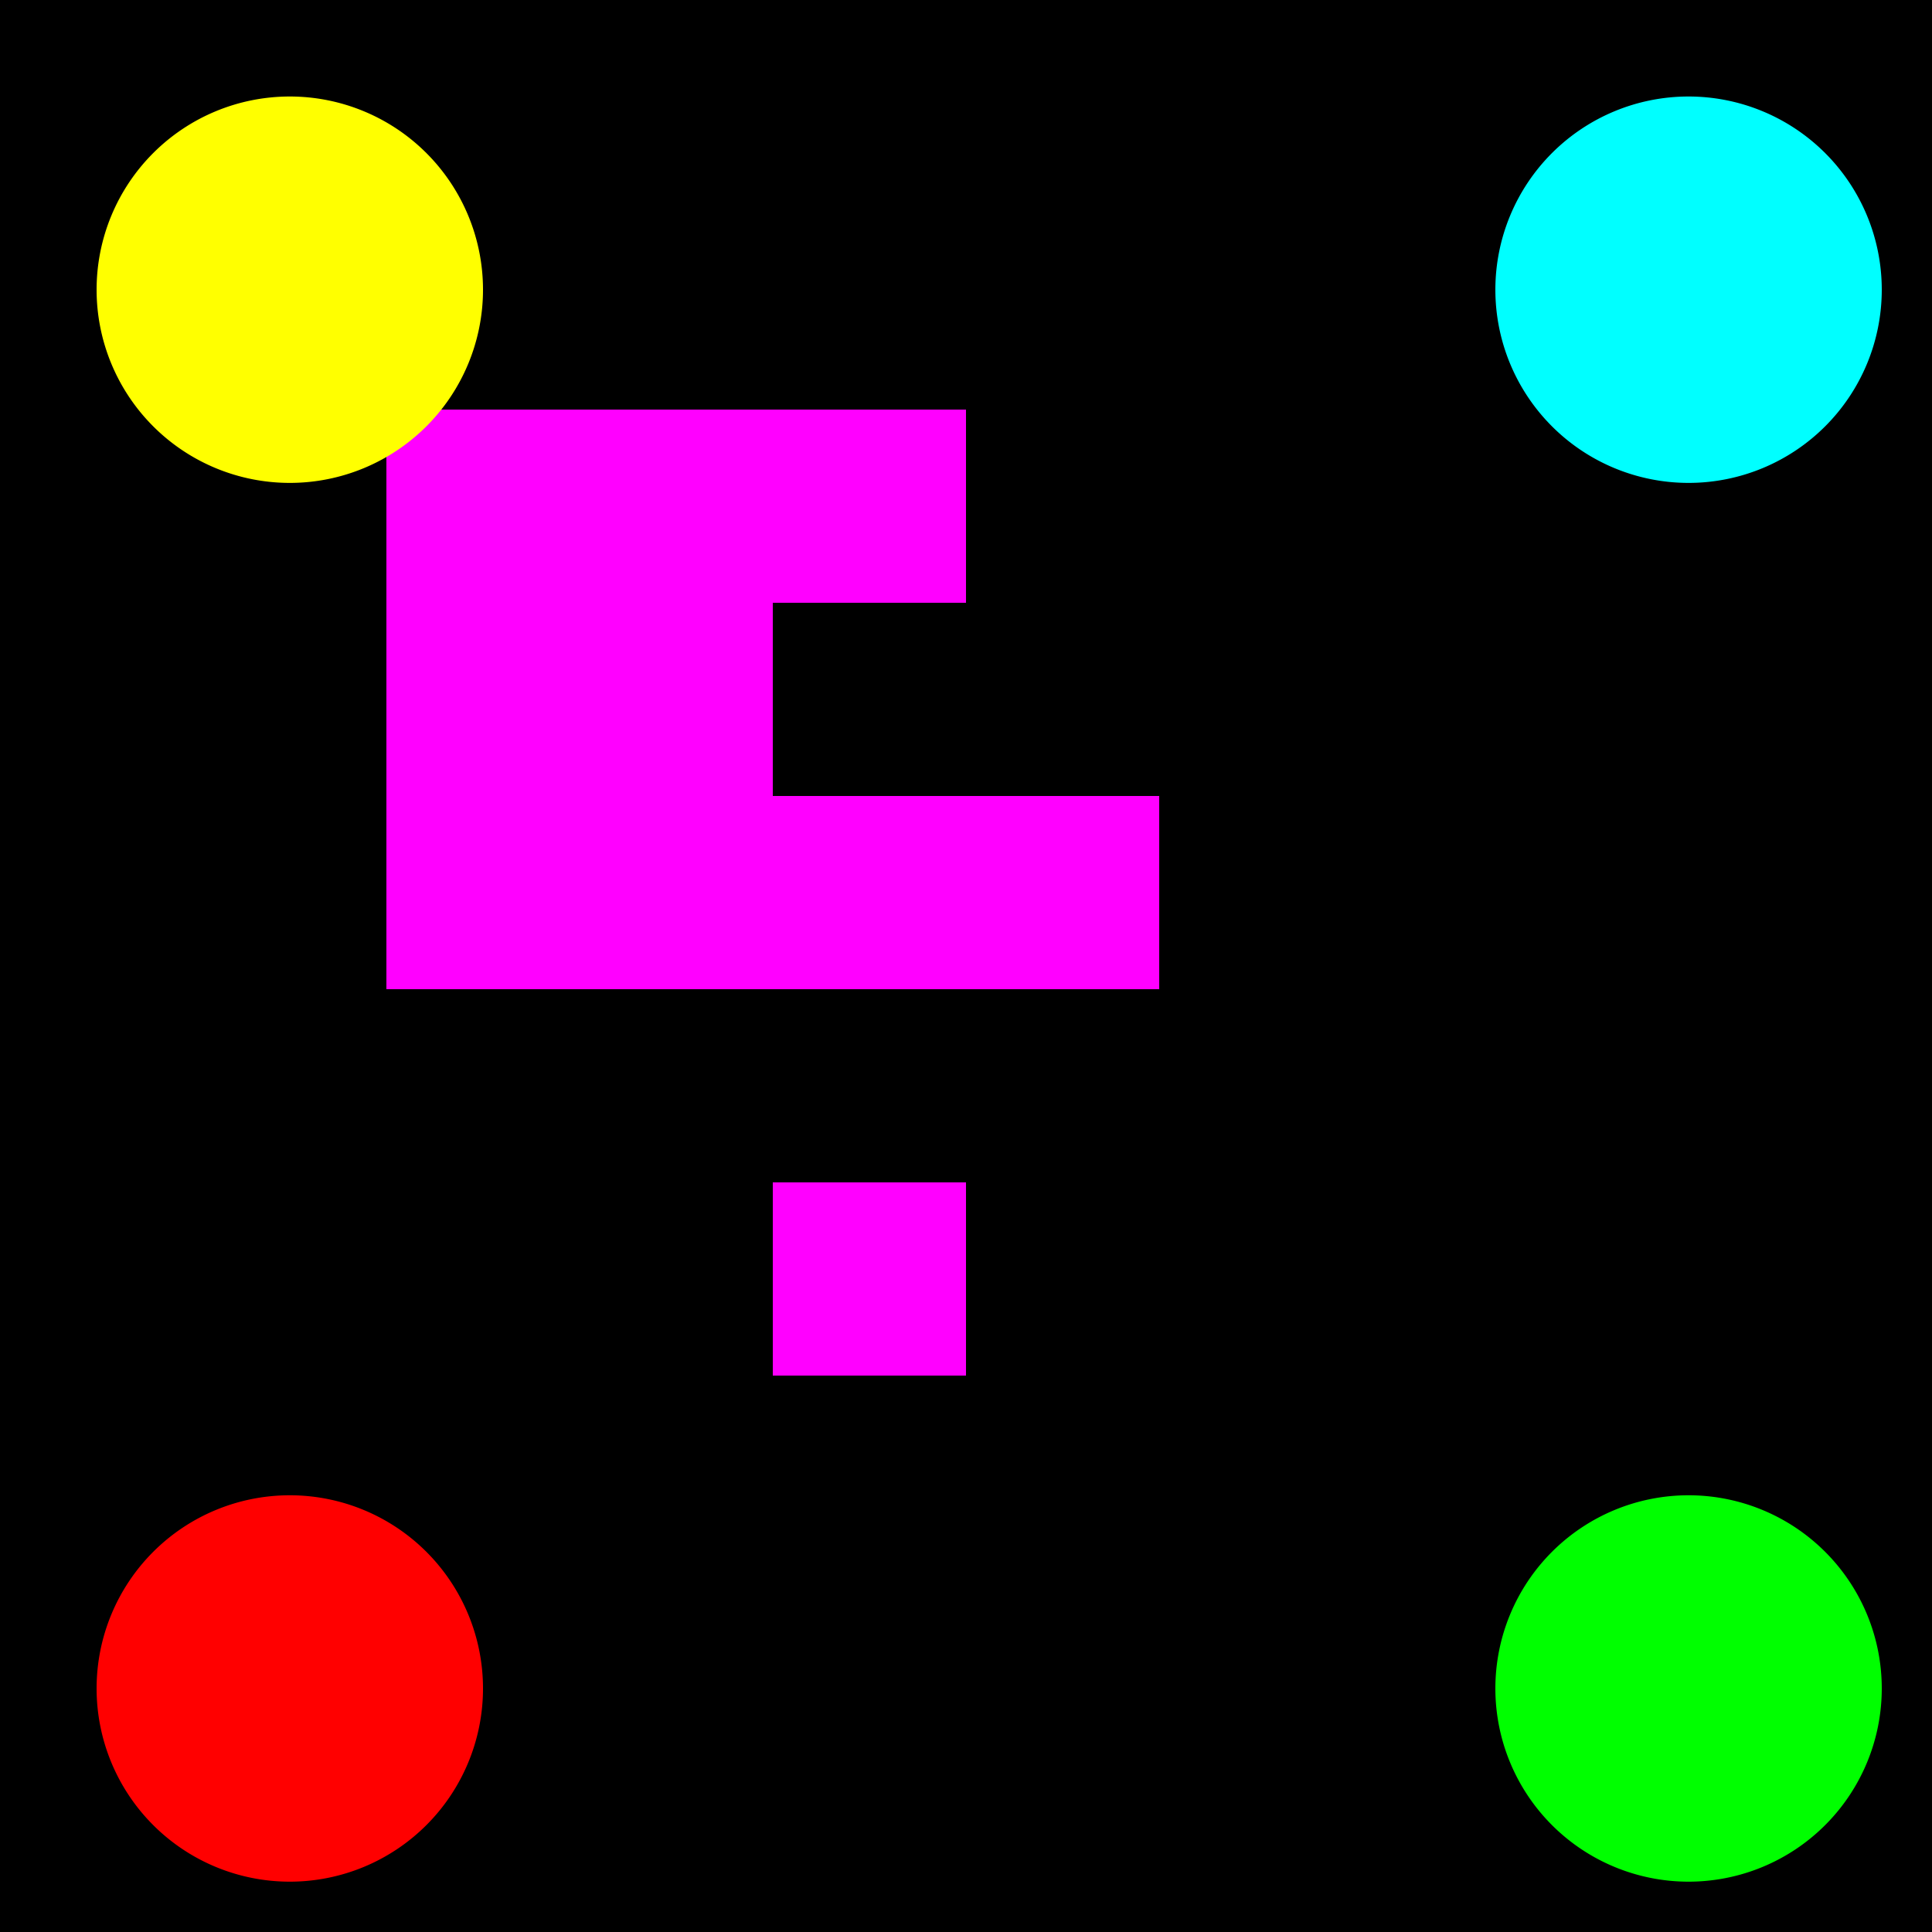 <!--

Generated by DrawGPT.
Free, open source, AI generated images in SVG, PNG, and HTML Canvas format.
https://drawgpt.ai

Created: 2023-09-26T05:25:09.428Z
Link: https://drawgpt.ai/prompt/26757/

-->
<svg xmlns="http://www.w3.org/2000/svg" xmlns:xlink="http://www.w3.org/1999/xlink" width="500" height="500"><defs/><g><rect fill="#000" stroke="none" x="0" y="0" width="512" height="512"/><path fill="#f0f" stroke="none" paint-order="stroke fill markers" d=" M 100 256 L 200 256 L 200 356 L 250 356 L 250 306 L 200 306 L 200 256 L 300 256 L 300 206 L 200 206 L 200 156 L 250 156 L 250 106 L 100 106 Z"/><path fill="#ff0" stroke="none" paint-order="stroke fill markers" d=" M 125 75 A 50 50 0 1 1 125 74.95"/><path fill="#0ff" stroke="none" paint-order="stroke fill markers" d=" M 487 75 A 50 50 0 1 1 487 74.95"/><path fill="#f00" stroke="none" paint-order="stroke fill markers" d=" M 125 437 A 50 50 0 1 1 125 436.95"/><path fill="#0f0" stroke="none" paint-order="stroke fill markers" d=" M 487 437 A 50 50 0 1 1 487 436.95"/></g></svg>